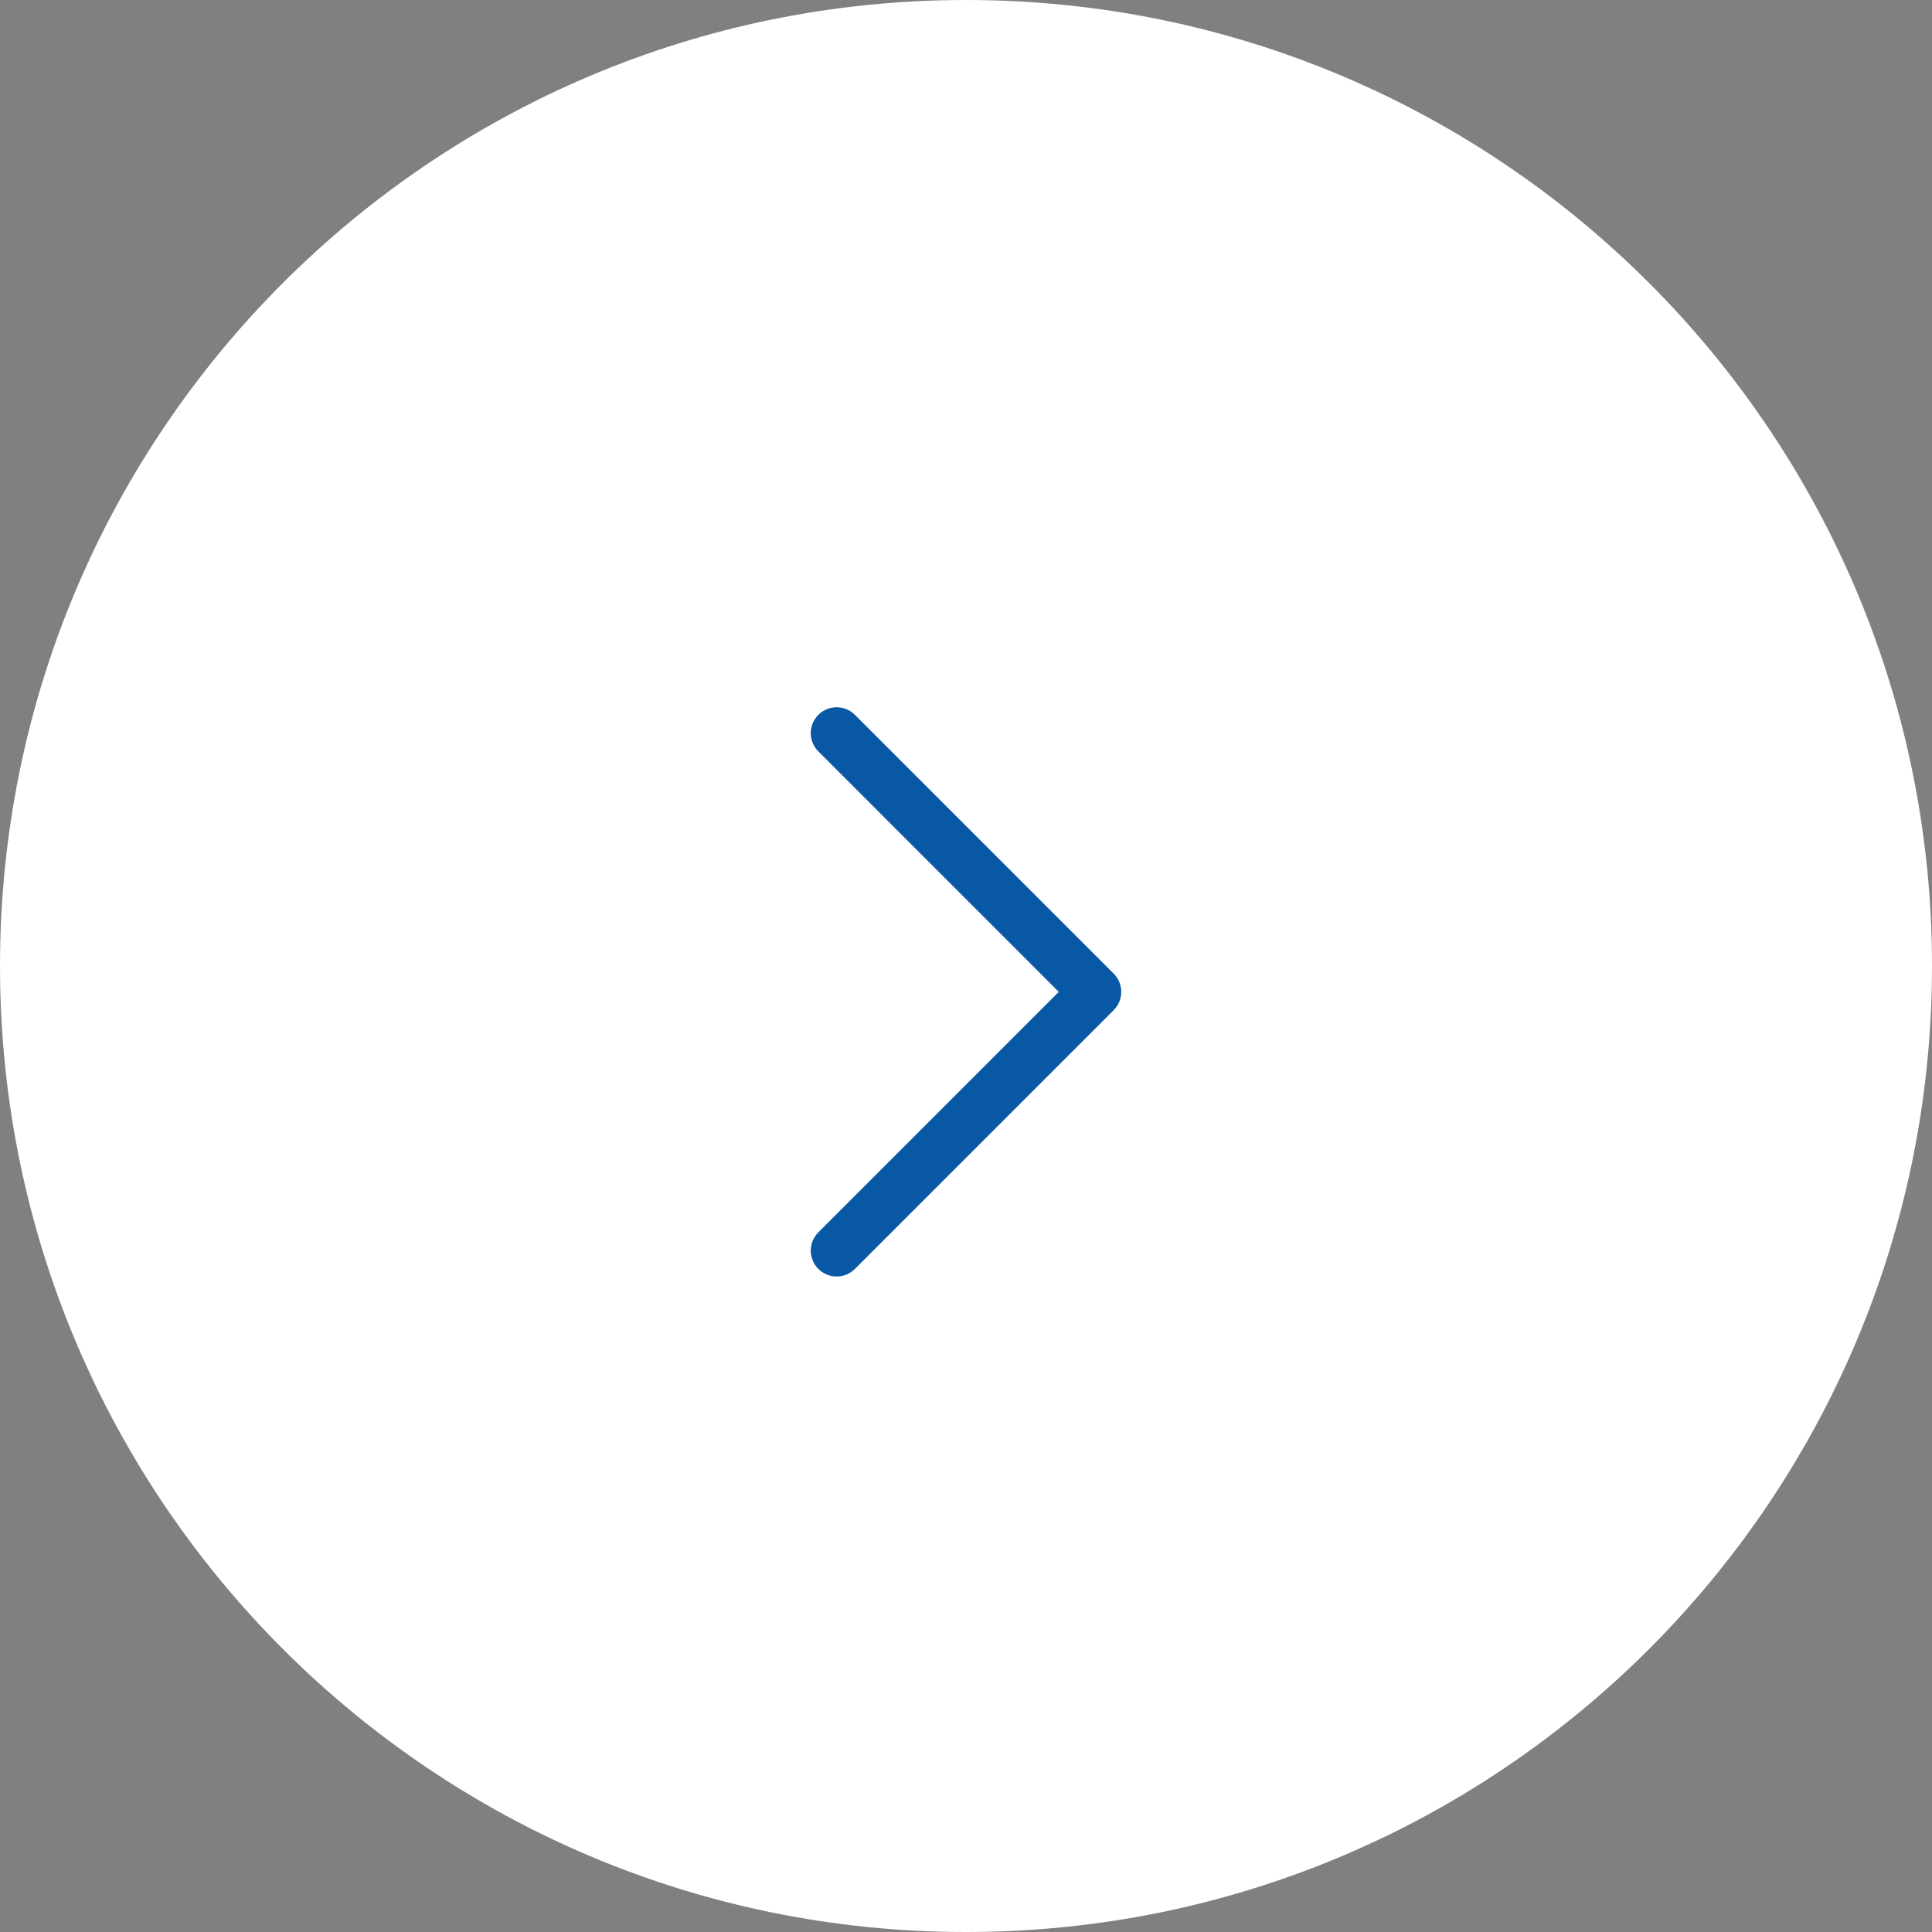 <svg width="56" height="56" viewBox="0 0 56 56" fill="none" xmlns="http://www.w3.org/2000/svg">
<rect x="0" y="0" width="56" height="56" fill="#808080" stroke="none"/>
<path d="M0 28C0 12.536 12.536 0 28 0V0C43.464 0 56 12.536 56 28V28C56 43.464 43.464 56 28 56V56C12.536 56 0 43.464 0 28V28Z" fill="white"/>
<g clip-path="url(#clip0_5477_24911)">
<path fill-rule="evenodd" clip-rule="evenodd" d="M23.72 36.78C23.427 36.487 23.427 36.013 23.72 35.72L30.689 28.75L23.72 21.78C23.427 21.487 23.427 21.013 23.72 20.72C24.013 20.427 24.487 20.427 24.78 20.72L32.28 28.22C32.573 28.513 32.573 28.987 32.28 29.28L24.78 36.78C24.487 37.073 24.013 37.073 23.72 36.78Z" fill="#0958A5"/>
</g>
<defs>
<clipPath id="clip0_5477_24911">
<rect width="24" height="24" fill="white" transform="translate(16 16)"/>
</clipPath>
</defs>
</svg>
